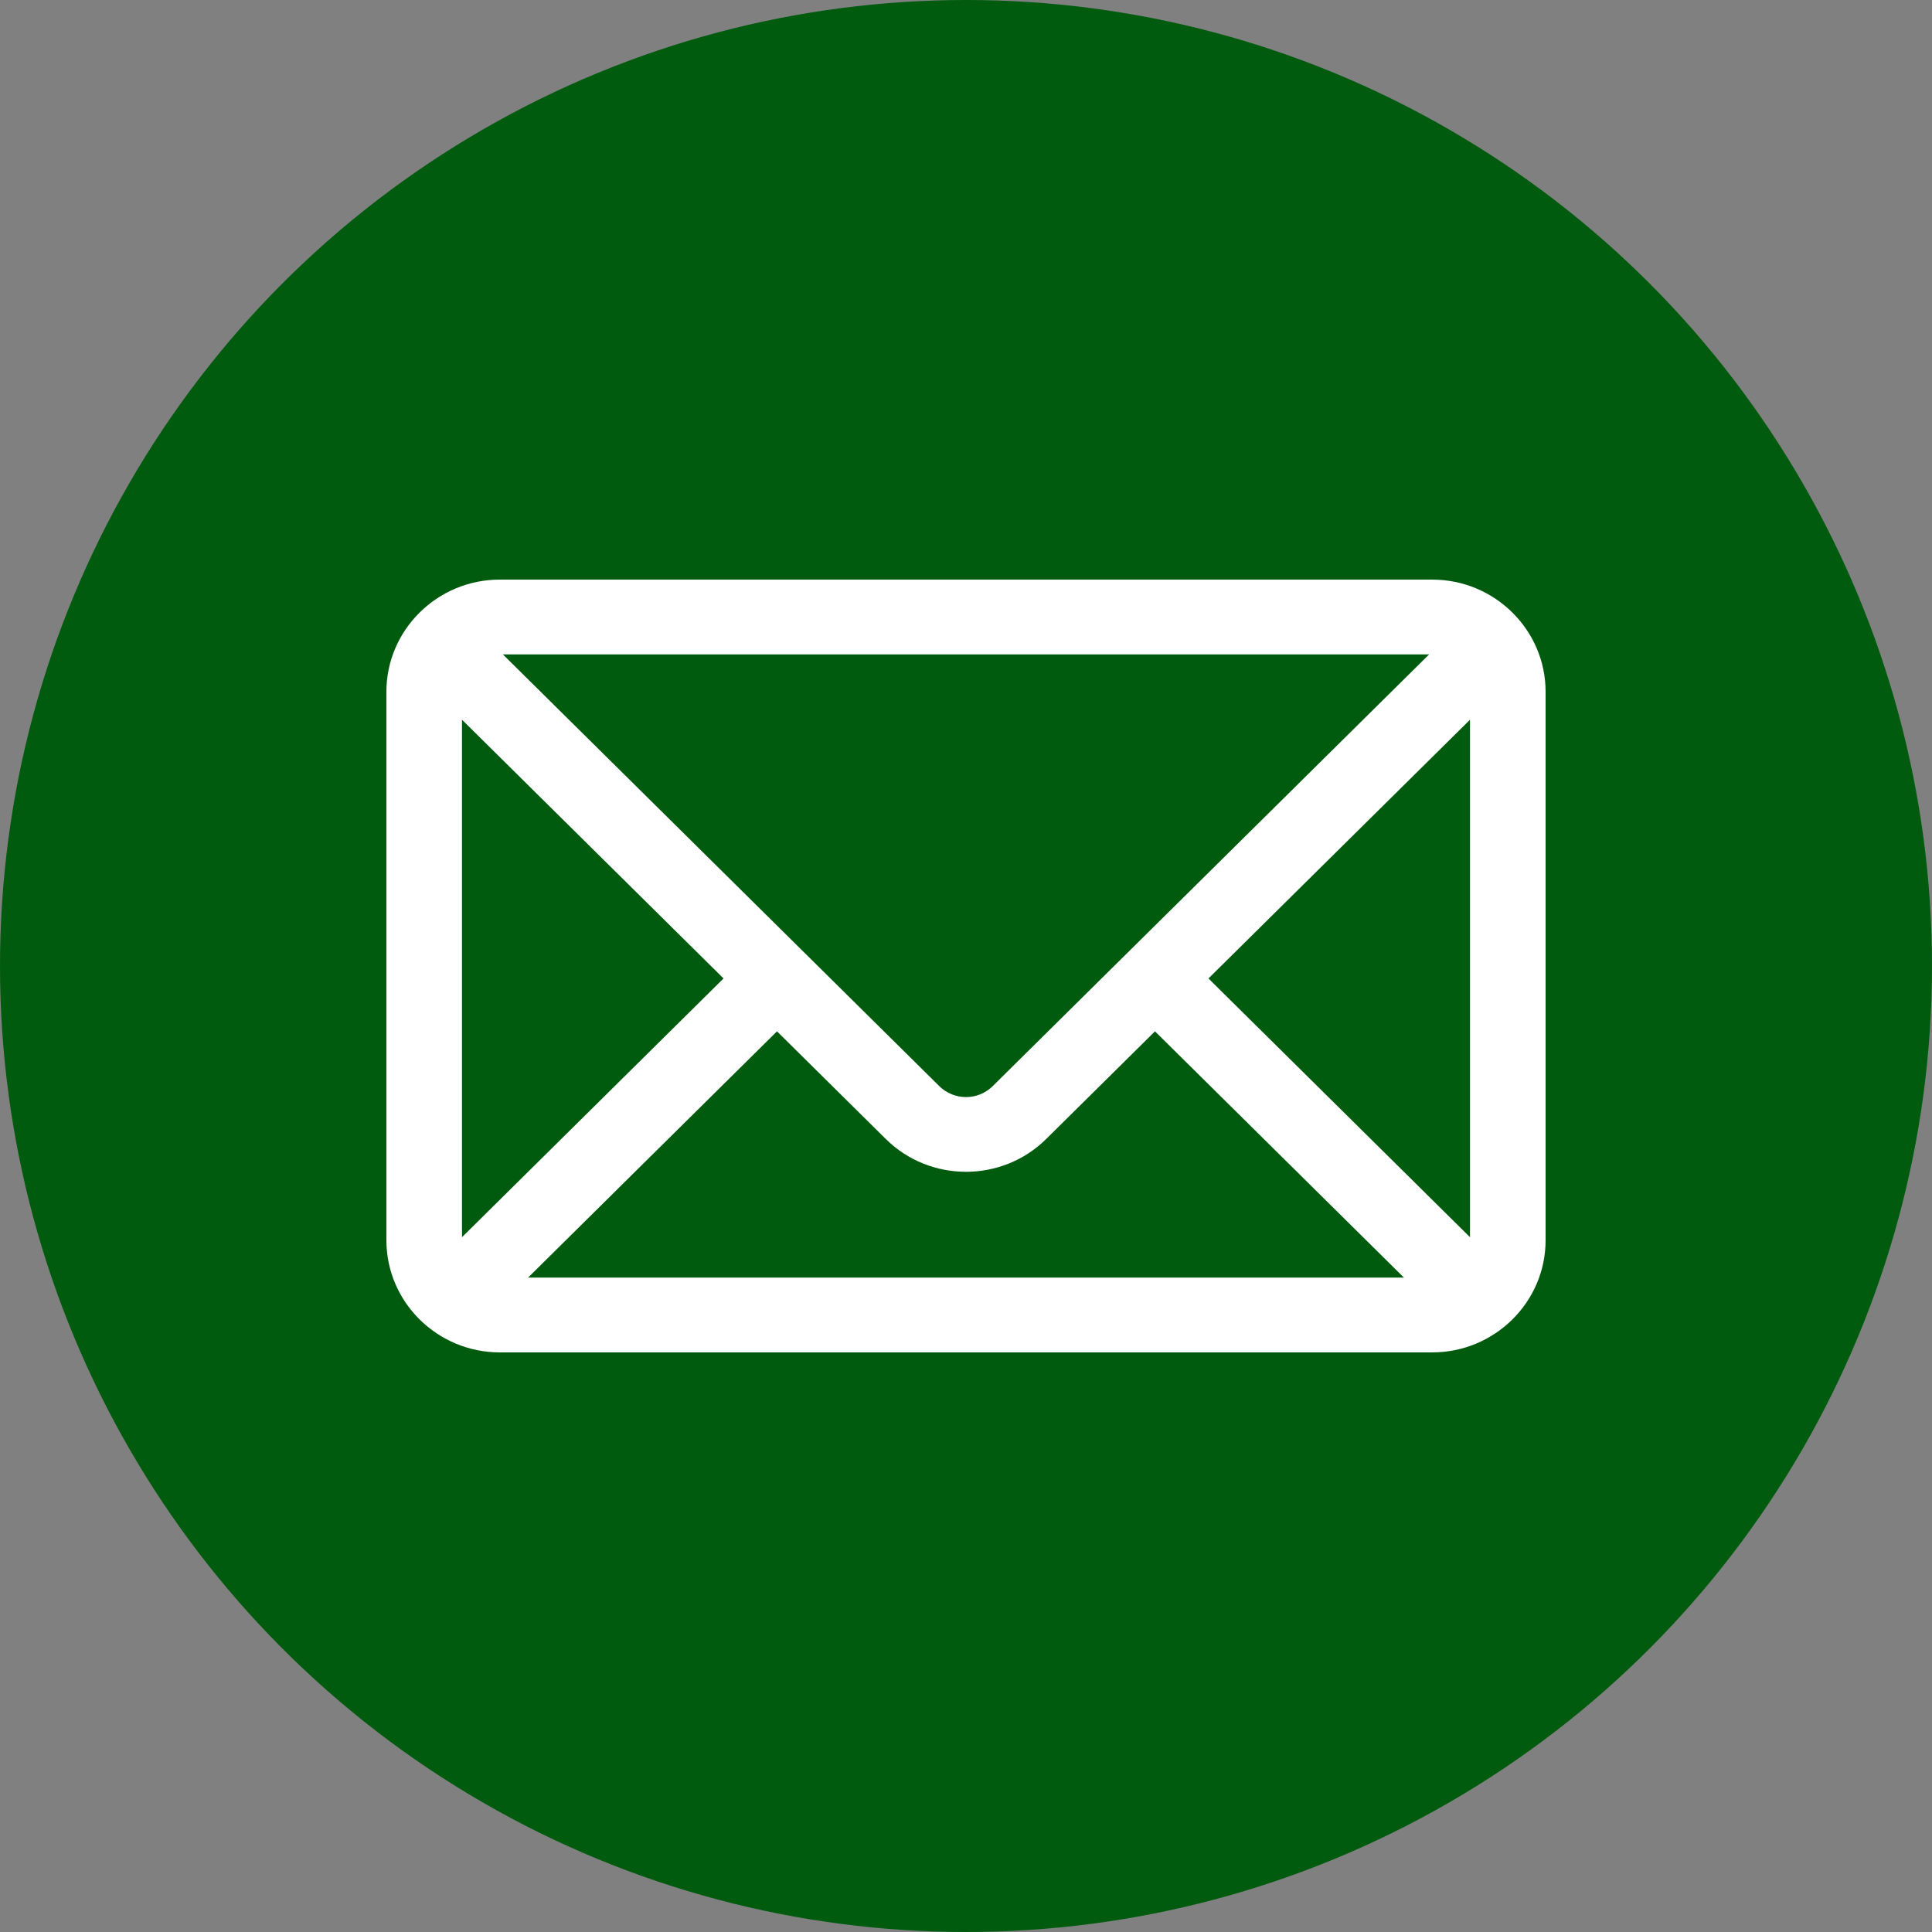 <?xml version="1.0" encoding="UTF-8"?> <svg xmlns="http://www.w3.org/2000/svg" width="100" height="100" viewBox="0 0 100 100" fill="none"><rect x="0" y="0" width="100" height="100" fill="#808080" stroke="none"/> <circle cx="50" cy="50" r="50" fill="#005B0F"></circle> <path d="M74.13 30H25.87C22.633 30 20 32.608 20 35.806V64.194C20 67.396 22.637 70 25.87 70H74.13C77.362 70 80 67.397 80 64.194V35.806C80 32.609 77.368 30 74.13 30ZM73.972 33.871C72.977 34.856 52.073 55.535 51.383 56.217C50.619 56.974 49.381 56.974 48.617 56.217C47.926 55.534 27.023 34.855 26.028 33.871H73.972ZM23.913 64.037V37.253L37.45 50.645L23.913 64.037ZM27.332 66.129L40.217 53.382L45.849 58.954C48.138 61.218 51.862 61.218 54.15 58.954L59.782 53.382L72.668 66.129H27.332ZM62.55 50.645L76.087 37.253V64.037L62.55 50.645Z" fill="white"></path> </svg> 